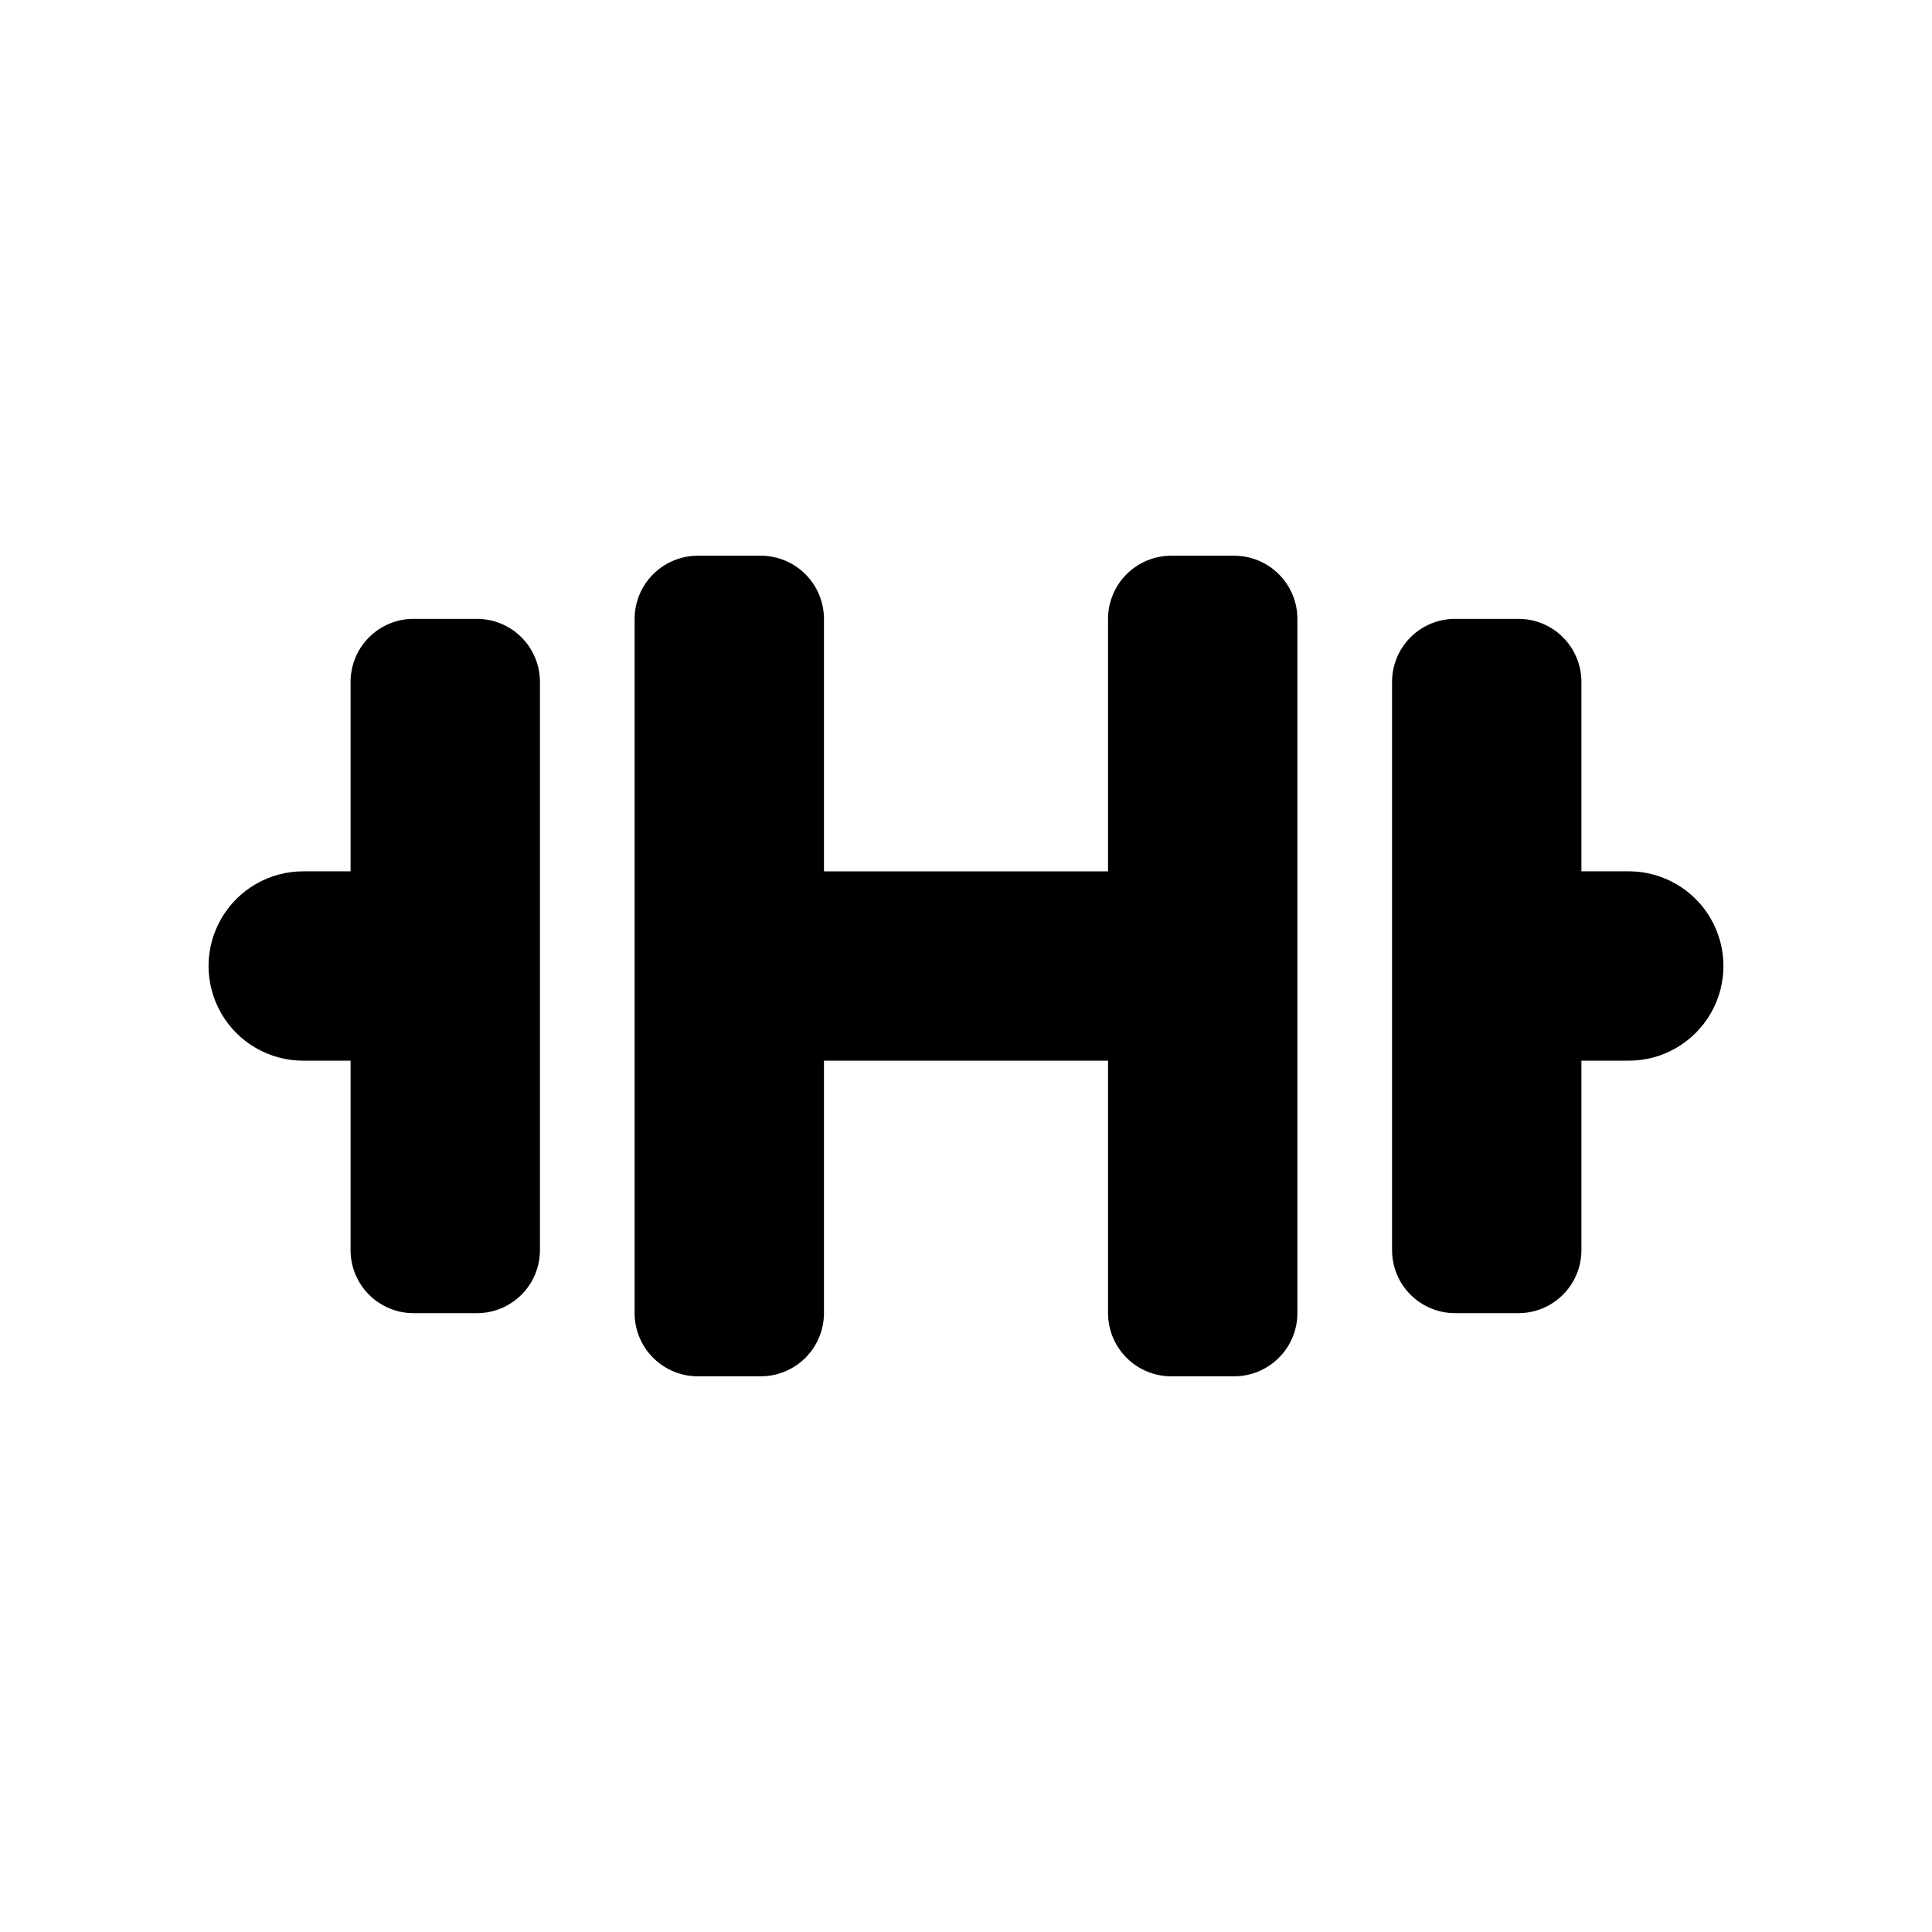 <?xml version="1.0" encoding="UTF-8"?>
<!-- Uploaded to: ICON Repo, www.iconrepo.com, Generator: ICON Repo Mixer Tools -->
<svg fill="#000000" width="800px" height="800px" version="1.1" viewBox="144 144 512 512" xmlns="http://www.w3.org/2000/svg">
 <g>
  <path d="m575.64 374.91h-12.547v-50.203c0-4.434-1.762-8.684-4.894-11.816-3.133-3.133-7.383-4.891-11.812-4.891h-16.773c-4.43 0-8.68 1.758-11.812 4.891-3.133 3.133-4.891 7.383-4.891 11.816v150.59c0 4.43 1.758 8.68 4.891 11.812 3.133 3.133 7.383 4.894 11.812 4.894h16.773c4.43 0 8.68-1.762 11.812-4.894s4.894-7.383 4.894-11.812v-50.207h12.547c8.965 0 17.246-4.781 21.73-12.547 4.481-7.762 4.481-17.328 0-25.09-4.484-7.766-12.766-12.547-21.73-12.547z"/>
  <path d="m471.06 291.27h-16.66c-4.445 0-8.711 1.766-11.852 4.91-3.144 3.144-4.91 7.406-4.91 11.852v66.879h-75.277v-66.879c0-4.445-1.766-8.707-4.91-11.852-3.141-3.144-7.406-4.91-11.852-4.91h-16.66c-4.445 0-8.711 1.766-11.852 4.91-3.144 3.144-4.91 7.406-4.91 11.852v183.94c0 4.445 1.766 8.711 4.91 11.852 3.144 3.144 7.406 4.91 11.852 4.91h16.66c4.445 0 8.707-1.766 11.852-4.91 3.144-3.141 4.91-7.406 4.91-11.852v-66.879h75.277v66.879c0 4.445 1.766 8.711 4.91 11.852 3.141 3.144 7.406 4.91 11.852 4.91h16.66c4.445 0 8.707-1.766 11.852-4.91 3.144-3.141 4.91-7.406 4.91-11.852v-183.94c0-4.445-1.766-8.707-4.91-11.852-3.144-3.144-7.406-4.91-11.852-4.91z"/>
  <path d="m270.38 308h-16.77c-4.43 0-8.68 1.758-11.812 4.891-3.133 3.133-4.894 7.383-4.894 11.816v50.203h-12.543c-8.965 0-17.25 4.781-21.73 12.547-4.484 7.762-4.484 17.328 0 25.09 4.481 7.766 12.766 12.547 21.73 12.547h12.543v50.207c0 4.43 1.762 8.68 4.894 11.812 3.133 3.133 7.383 4.894 11.812 4.894h16.77c4.434 0 8.68-1.762 11.816-4.894 3.133-3.133 4.891-7.383 4.894-11.812v-150.59c-0.004-4.434-1.762-8.684-4.894-11.816-3.133-3.133-7.383-4.891-11.816-4.891z"/>
 </g>
</svg>